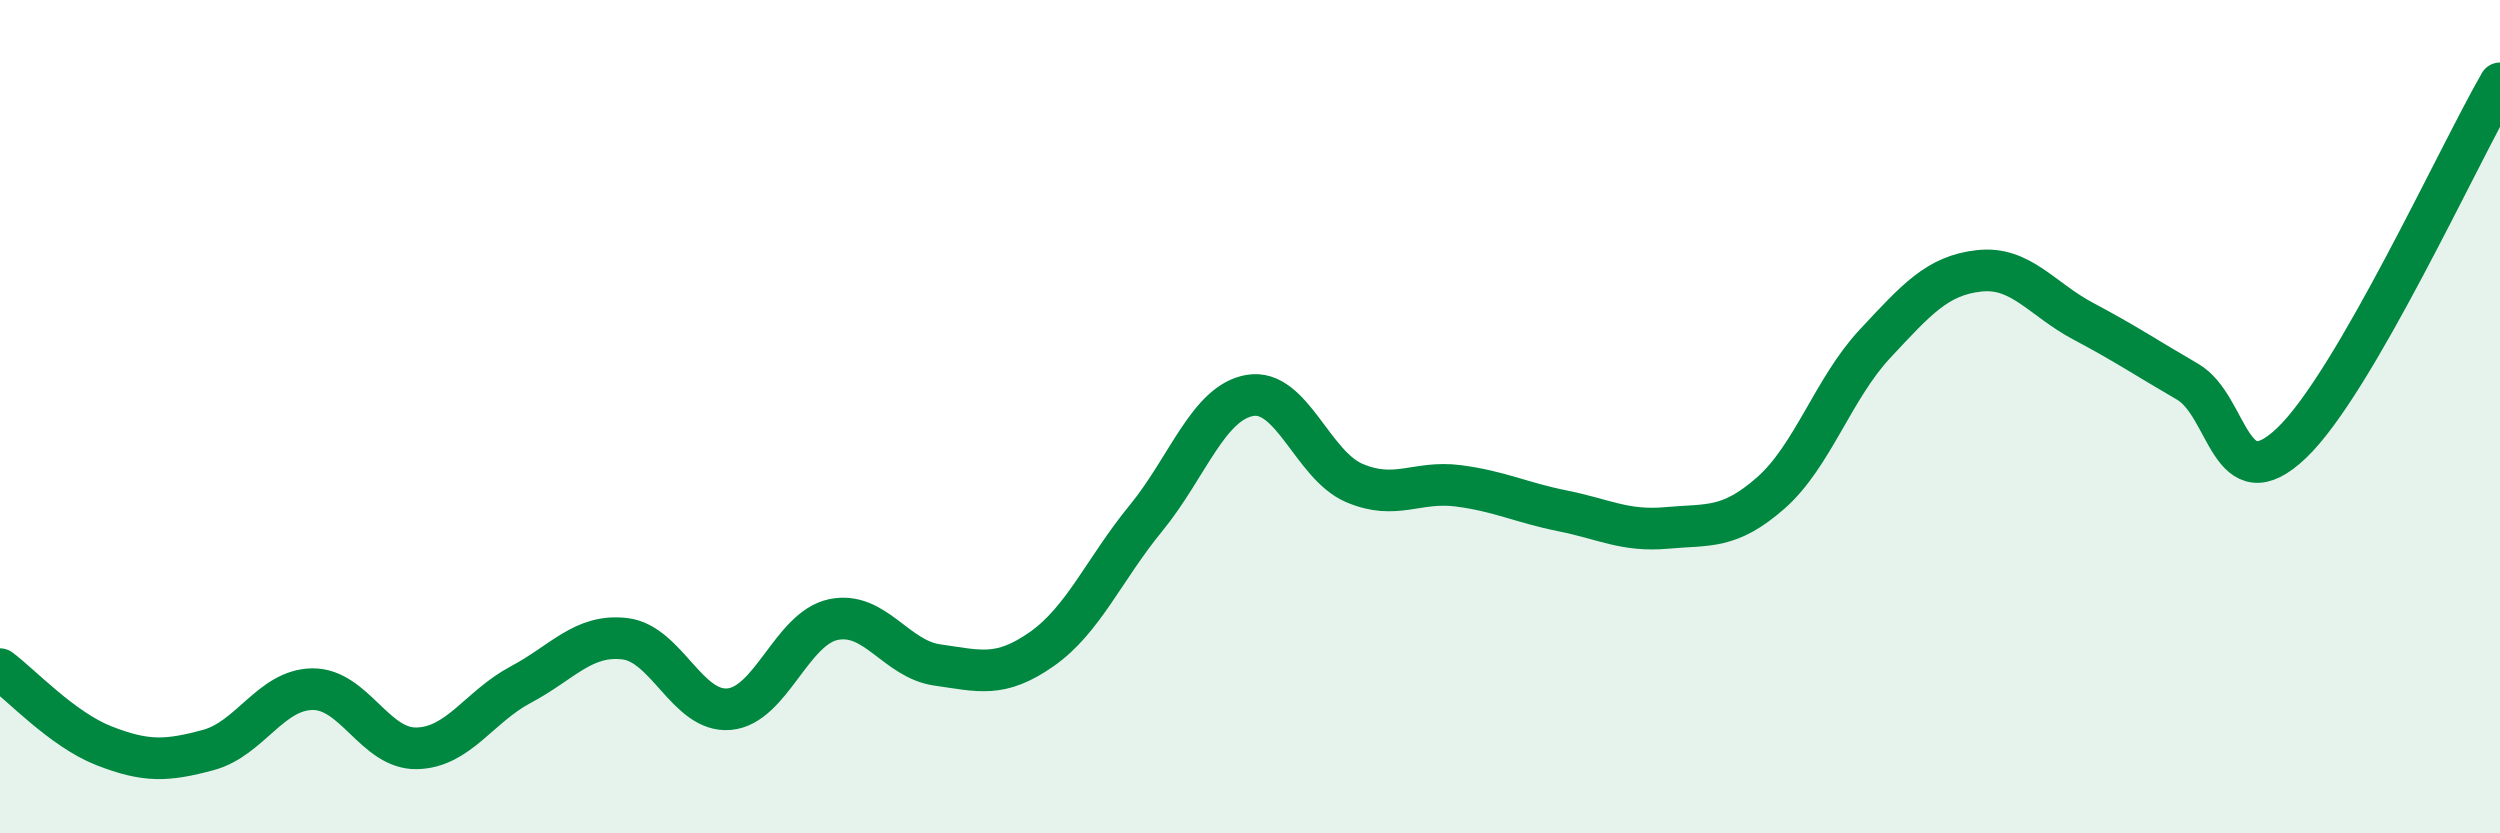 
    <svg width="60" height="20" viewBox="0 0 60 20" xmlns="http://www.w3.org/2000/svg">
      <path
        d="M 0,16.06 C 0.5,16.43 1.5,17.51 2.5,17.9 C 3.5,18.29 4,18.27 5,18 C 6,17.73 6.5,16.55 7.5,16.54 C 8.5,16.53 9,17.98 10,17.96 C 11,17.94 11.5,16.96 12.5,16.43 C 13.5,15.9 14,15.21 15,15.33 C 16,15.45 16.5,17.11 17.5,17.02 C 18.5,16.93 19,15.08 20,14.87 C 21,14.66 21.5,15.82 22.5,15.96 C 23.5,16.1 24,16.28 25,15.58 C 26,14.88 26.5,13.66 27.5,12.44 C 28.5,11.22 29,9.66 30,9.49 C 31,9.32 31.5,11.16 32.5,11.59 C 33.5,12.02 34,11.53 35,11.66 C 36,11.79 36.5,12.06 37.5,12.26 C 38.5,12.46 39,12.76 40,12.67 C 41,12.58 41.5,12.71 42.5,11.83 C 43.5,10.95 44,9.32 45,8.25 C 46,7.18 46.5,6.61 47.5,6.5 C 48.5,6.39 49,7.18 50,7.71 C 51,8.24 51.5,8.58 52.5,9.16 C 53.5,9.74 53.5,12.06 55,10.63 C 56.5,9.2 59,3.73 60,2L60 20L0 20Z"
        fill="#008740"
        opacity="0.1"
        stroke-linecap="round"
        stroke-linejoin="round"
      />
      <path
        d="M 0,16.06 C 0.5,16.43 1.5,17.51 2.5,17.9 C 3.5,18.29 4,18.27 5,18 C 6,17.73 6.5,16.55 7.5,16.54 C 8.5,16.53 9,17.98 10,17.96 C 11,17.94 11.5,16.96 12.5,16.43 C 13.5,15.9 14,15.21 15,15.33 C 16,15.45 16.5,17.11 17.5,17.02 C 18.5,16.93 19,15.08 20,14.87 C 21,14.66 21.5,15.82 22.5,15.96 C 23.5,16.1 24,16.28 25,15.58 C 26,14.88 26.5,13.66 27.5,12.44 C 28.5,11.22 29,9.66 30,9.49 C 31,9.32 31.5,11.16 32.5,11.59 C 33.5,12.02 34,11.53 35,11.66 C 36,11.79 36.5,12.06 37.5,12.26 C 38.5,12.46 39,12.76 40,12.67 C 41,12.58 41.5,12.71 42.5,11.83 C 43.5,10.95 44,9.32 45,8.25 C 46,7.18 46.5,6.61 47.5,6.5 C 48.5,6.39 49,7.18 50,7.71 C 51,8.24 51.5,8.58 52.5,9.16 C 53.5,9.74 53.5,12.06 55,10.63 C 56.5,9.2 59,3.73 60,2"
        stroke="#008740"
        stroke-width="1"
        fill="none"
        stroke-linecap="round"
        stroke-linejoin="round"
      />
    </svg>
  